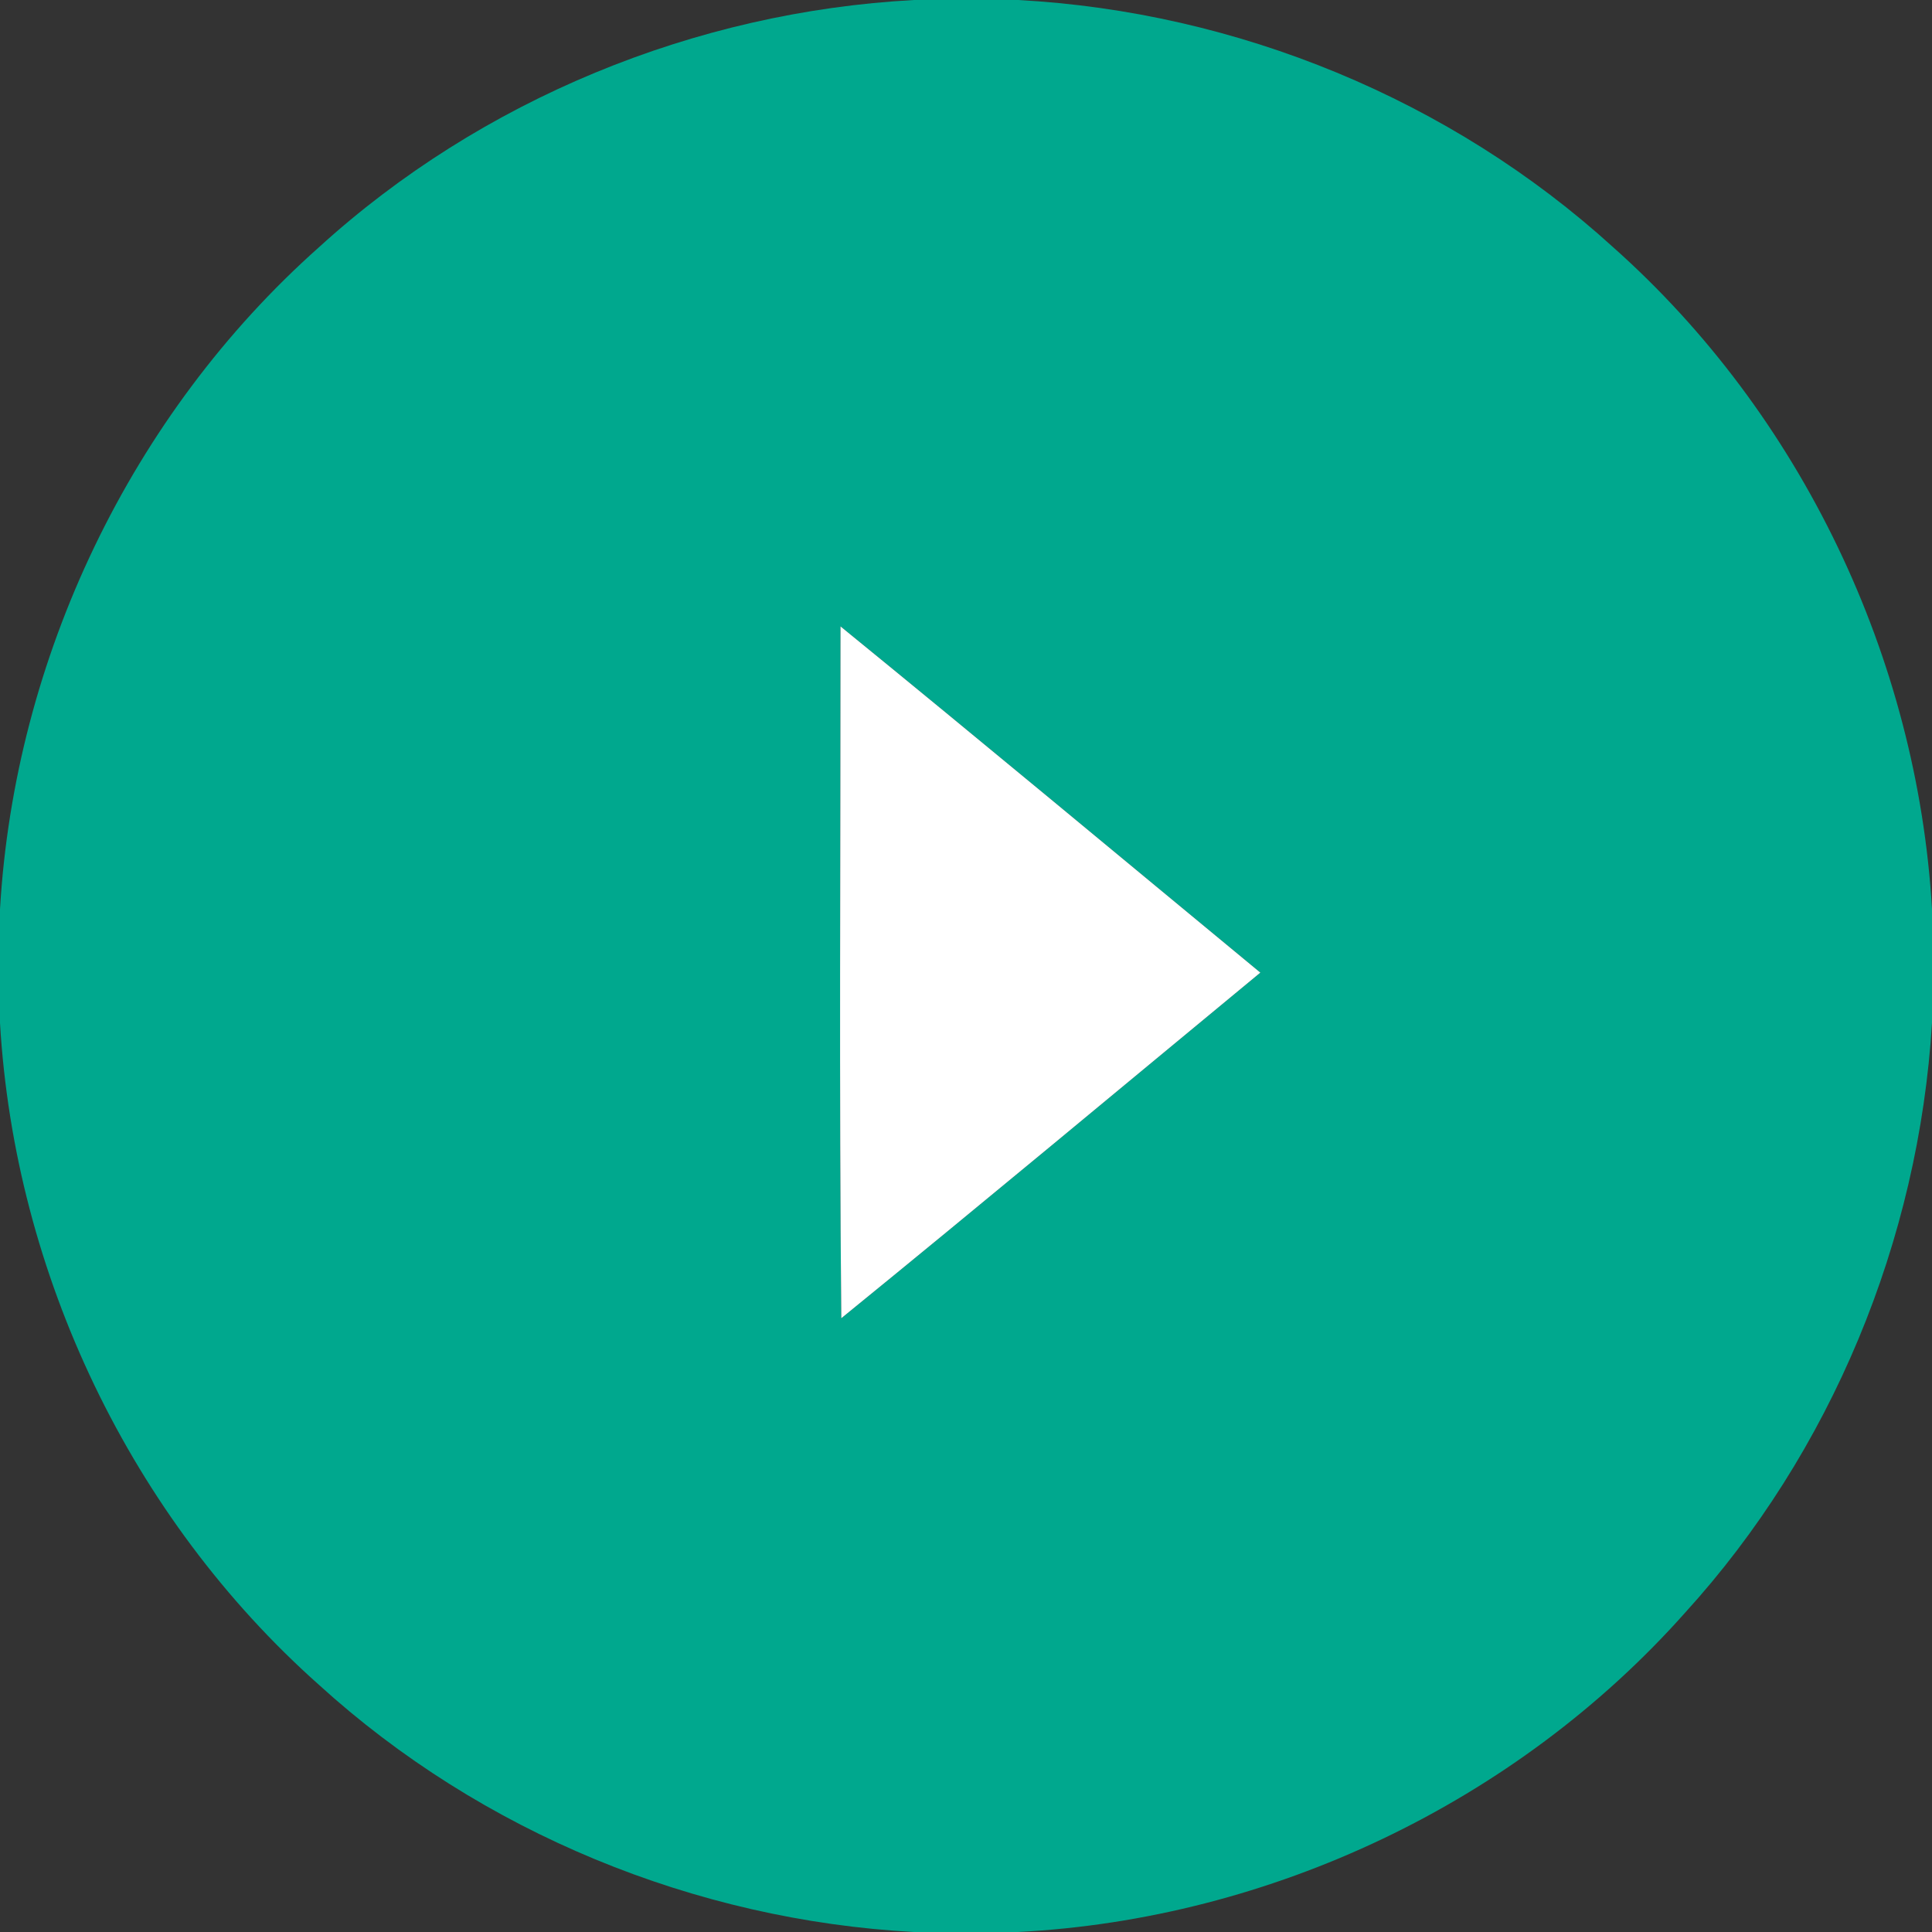 <?xml version="1.0" encoding="UTF-8"?> <svg xmlns="http://www.w3.org/2000/svg" width="242pt" height="242pt" viewBox="0 0 242 242"><rect x="0" y="0" width="242" height="242" fill="#333333" stroke="none"/> <g id="#00a88eff"> <path fill="#00a88e" opacity="1.00" d=" M 114.50 0.00 L 127.51 0.00 C 154.92 1.47 181.72 12.46 202.04 30.95 C 225.61 51.90 240.16 82.41 242.00 113.86 L 242.00 128.12 C 240.35 155.31 229.41 181.87 211.05 202.03 C 189.96 225.75 159.20 240.37 127.52 242.00 L 114.47 242.00 C 87.06 240.52 60.26 229.52 39.94 211.03 C 16.39 190.08 1.84 159.58 0.00 128.14 L 0.00 113.89 C 1.83 82.44 16.38 51.93 39.94 30.98 C 60.26 12.47 87.08 1.47 114.50 0.00 M 105.28 78.46 C 105.29 107.34 105.10 136.24 105.38 165.12 C 122.97 150.81 140.38 136.28 157.87 121.83 C 140.35 107.36 122.89 92.81 105.28 78.46 Z"></path> </g> <g id="#ffffffff"> <path fill="#ffffff" opacity="1.00" d=" M 105.28 78.46 C 122.89 92.81 140.35 107.36 157.87 121.83 C 140.38 136.28 122.97 150.81 105.38 165.12 C 105.10 136.24 105.29 107.34 105.28 78.46 Z"></path> </g> </svg> 